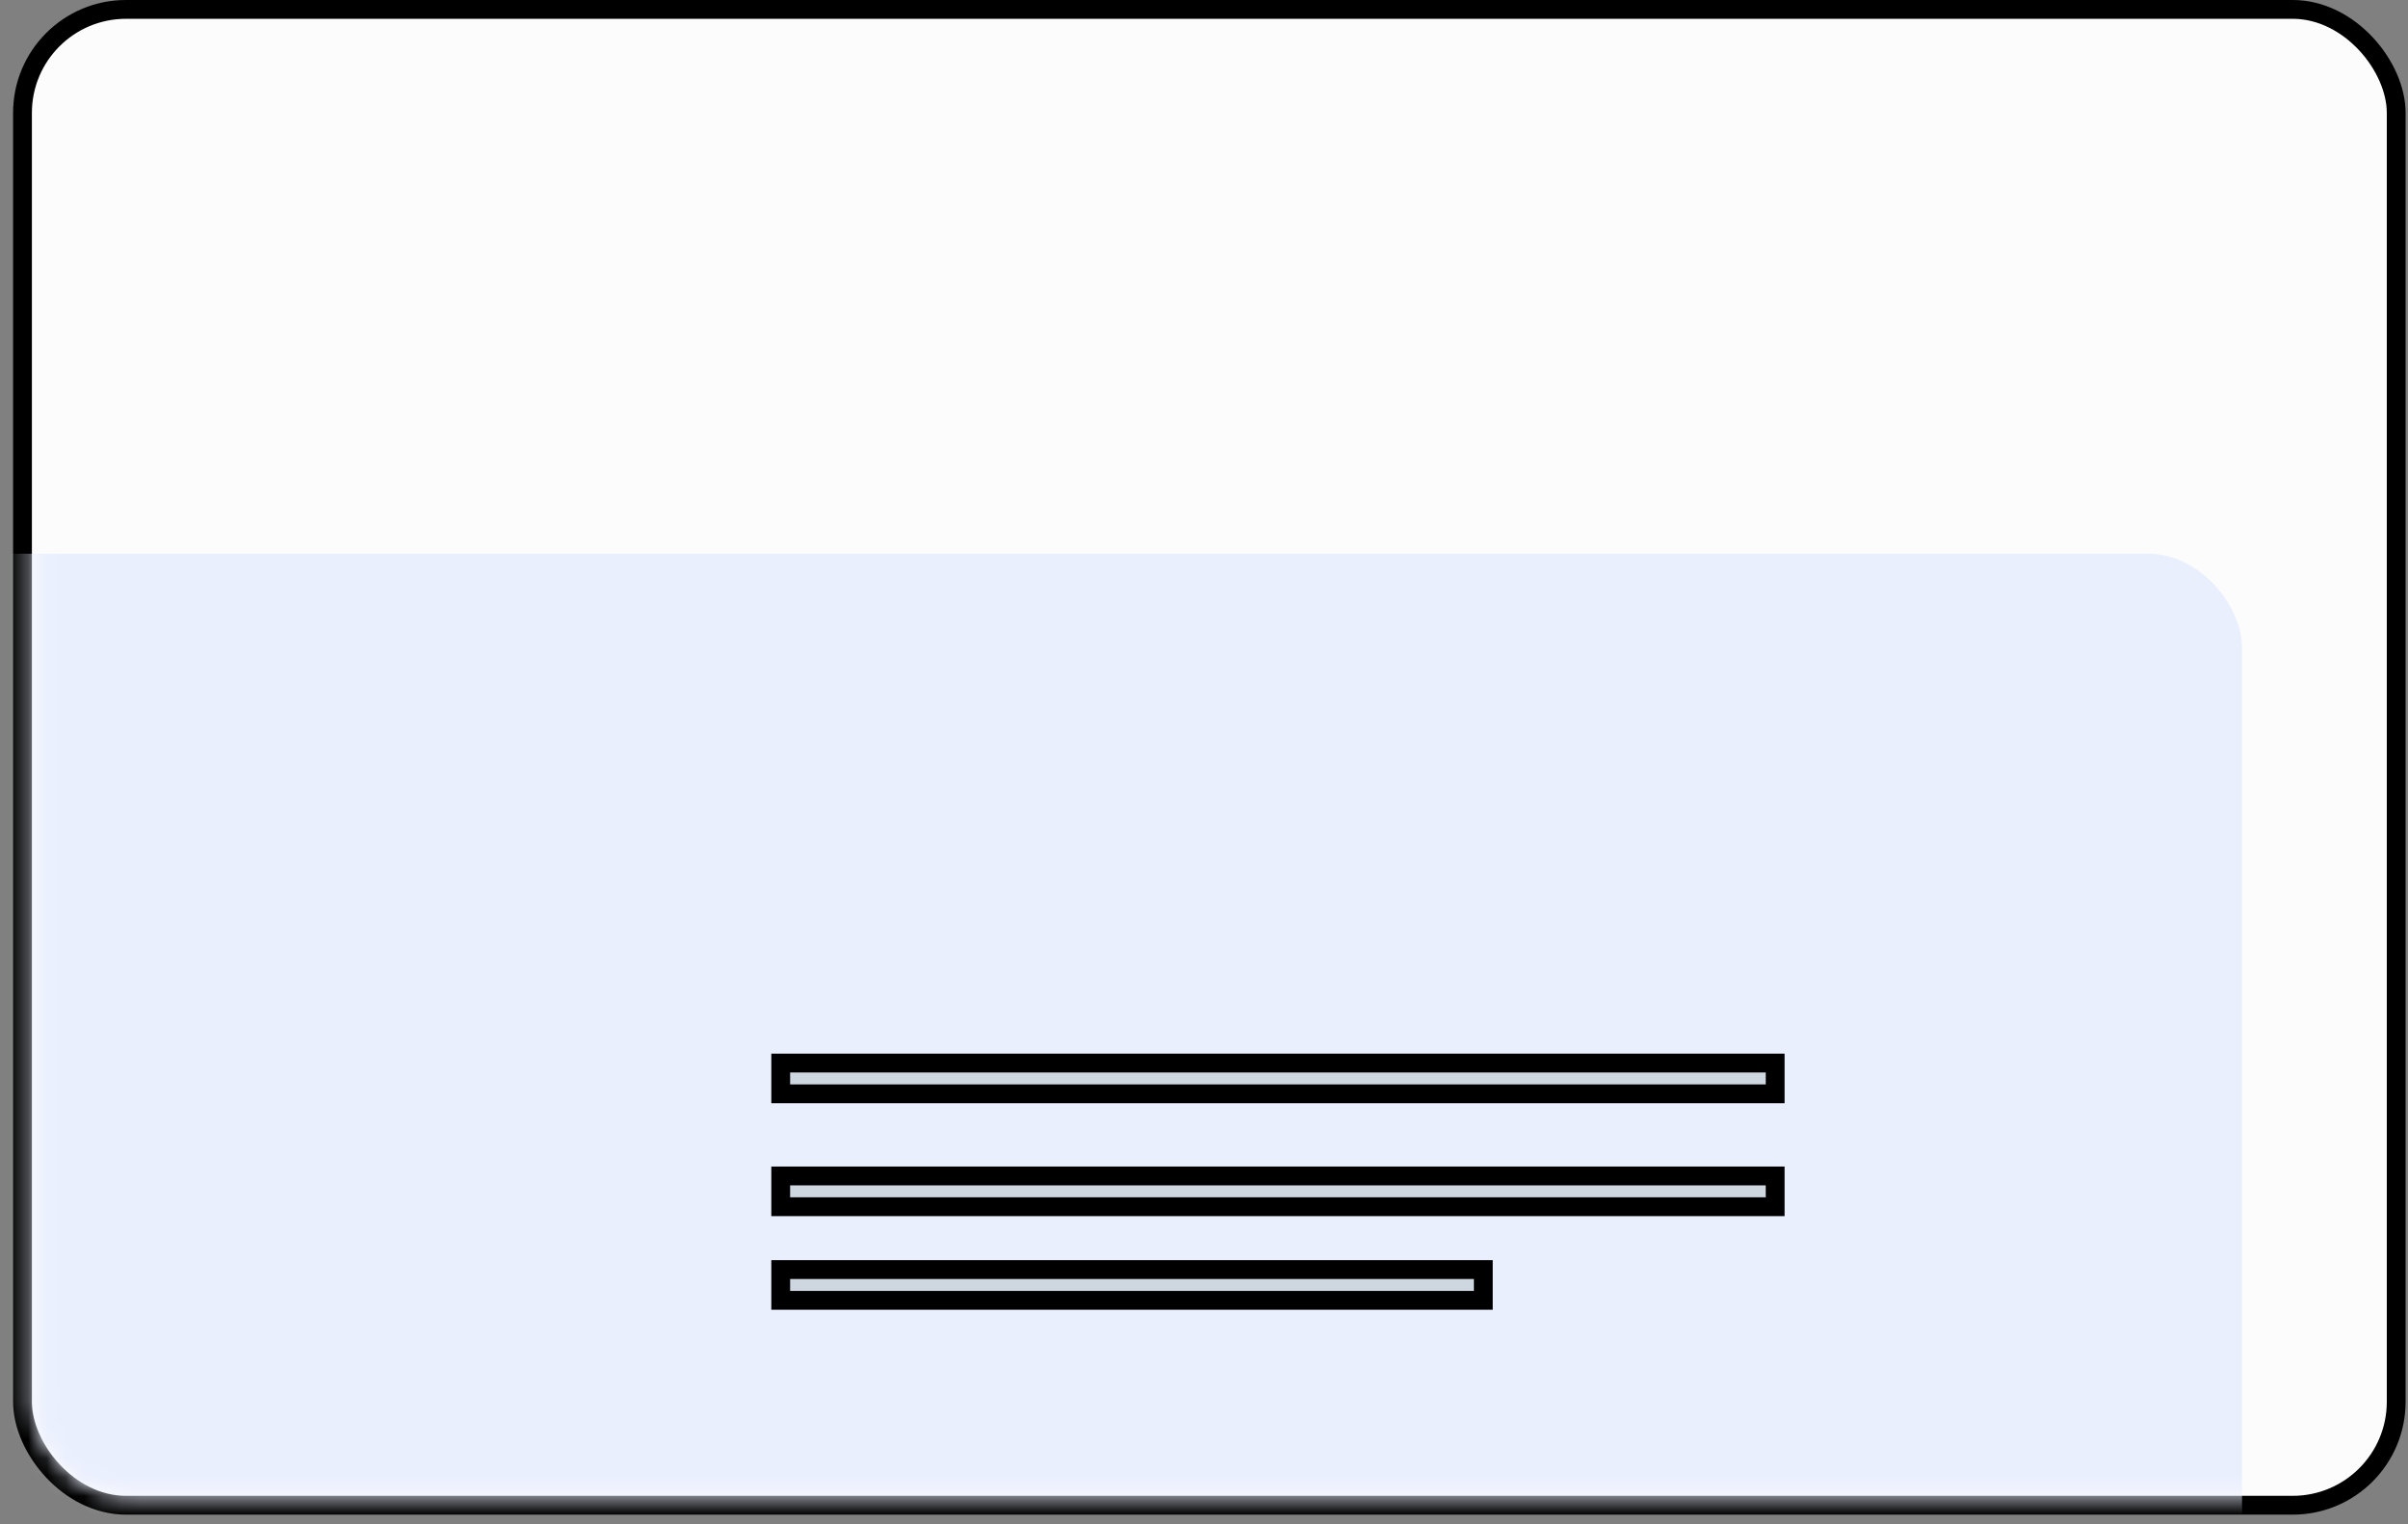 <?xml version="1.0" encoding="UTF-8"?> <svg xmlns="http://www.w3.org/2000/svg" width="128" height="81" viewBox="0 0 128 81" fill="none"><rect x="0" y="0" width="128" height="81" fill="#808080" stroke="none"/> <rect x="1.195" y="0.5" width="126.178" height="79.501" rx="5.5" fill="#FCFCFC" stroke="black"></rect> <mask id="mask0" maskUnits="userSpaceOnUse" x="1" y="1" width="126" height="79"> <rect x="2.191" y="1.5" width="124.178" height="77.501" rx="4.5" fill="white" stroke="black"></rect> </mask> <g mask="url(#mask0)"> <rect x="-6" y="29.429" width="125.178" height="78.501" rx="5" fill="#EAEFFE"></rect> <path d="M41.5 64.135V62.5H94.361V64.135H41.5Z" fill="#CED6E0" stroke="black"></path> <path d="M41.5 58.135V56.5H94.361V58.135H41.5Z" fill="#CED6E0" stroke="black"></path> <path d="M41.5 69.111V67.476H78.847V69.111H41.5Z" fill="#CED6E0" stroke="black"></path> </g> </svg> 